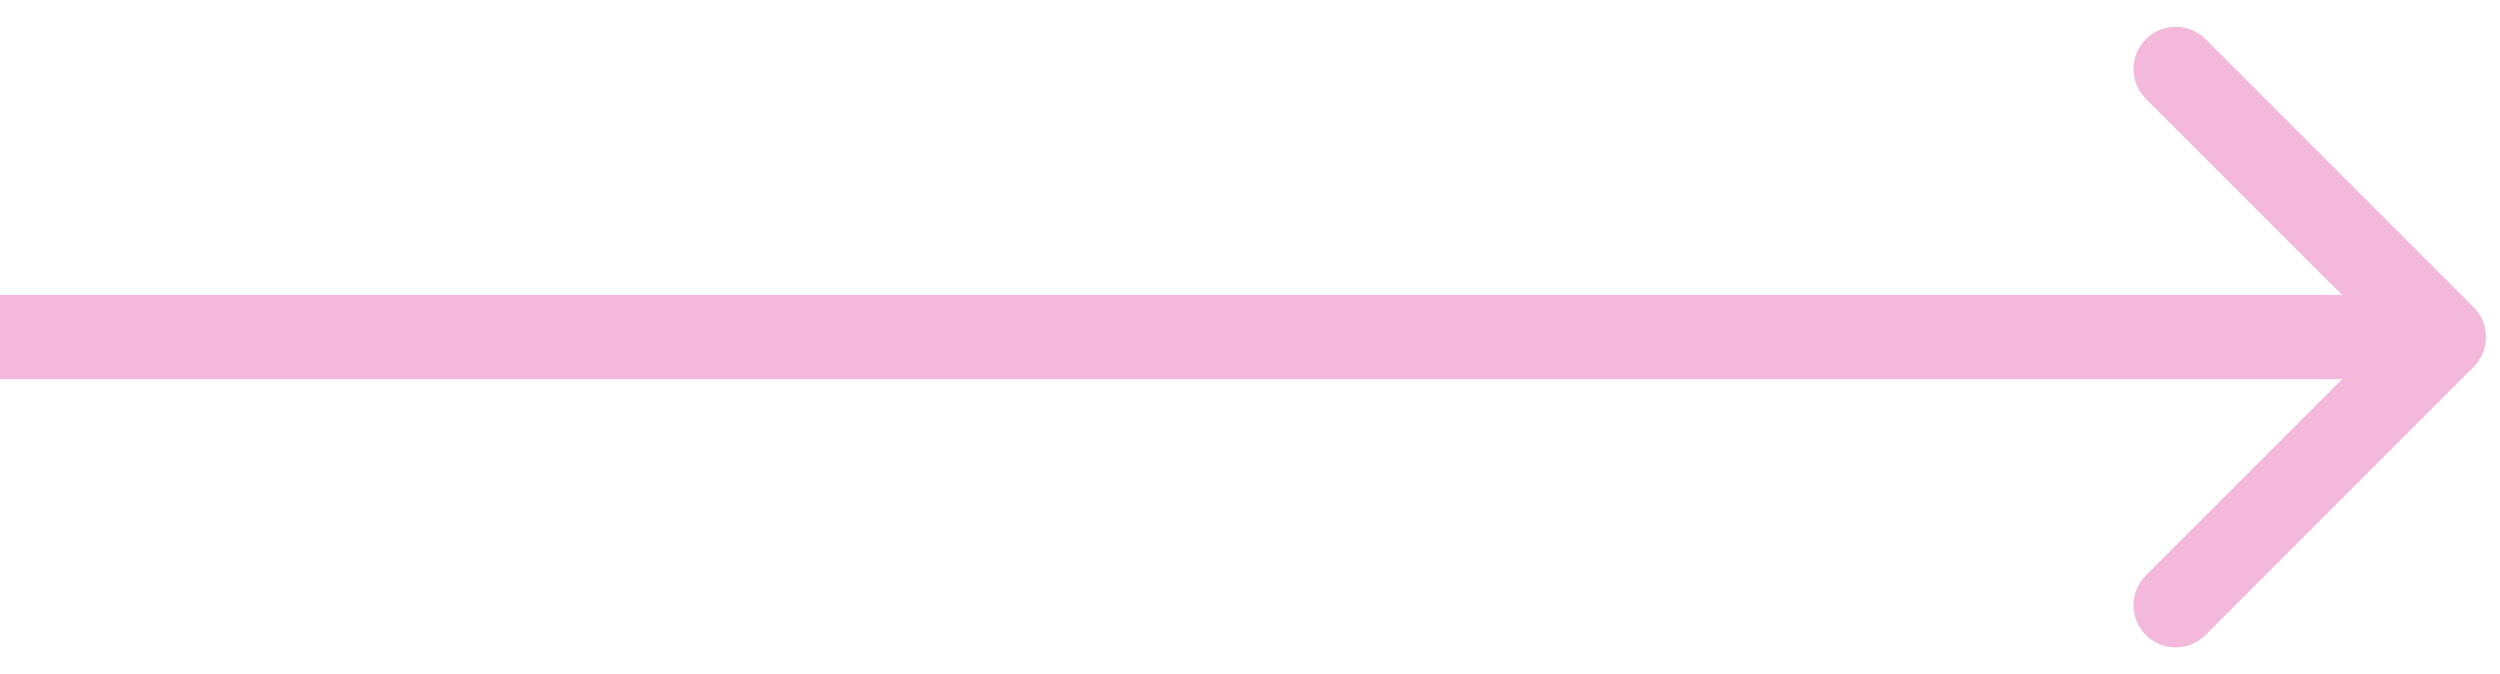 <?xml version="1.0" encoding="UTF-8"?> <svg xmlns="http://www.w3.org/2000/svg" width="89" height="24" viewBox="0 0 89 24" fill="none"> <path fill-rule="evenodd" clip-rule="evenodd" d="M78.515 1.393L88.061 10.939C88.646 11.525 88.646 12.475 88.061 13.061L78.515 22.607C77.929 23.192 76.979 23.192 76.393 22.607C75.808 22.021 75.808 21.071 76.393 20.485L83.379 13.5L-1.0968e-06 13.5L-8.34533e-07 10.5L83.379 10.5L76.393 3.515C75.808 2.929 75.808 1.979 76.393 1.393C76.979 0.808 77.929 0.808 78.515 1.393Z" fill="#F3B8DA"></path> </svg> 